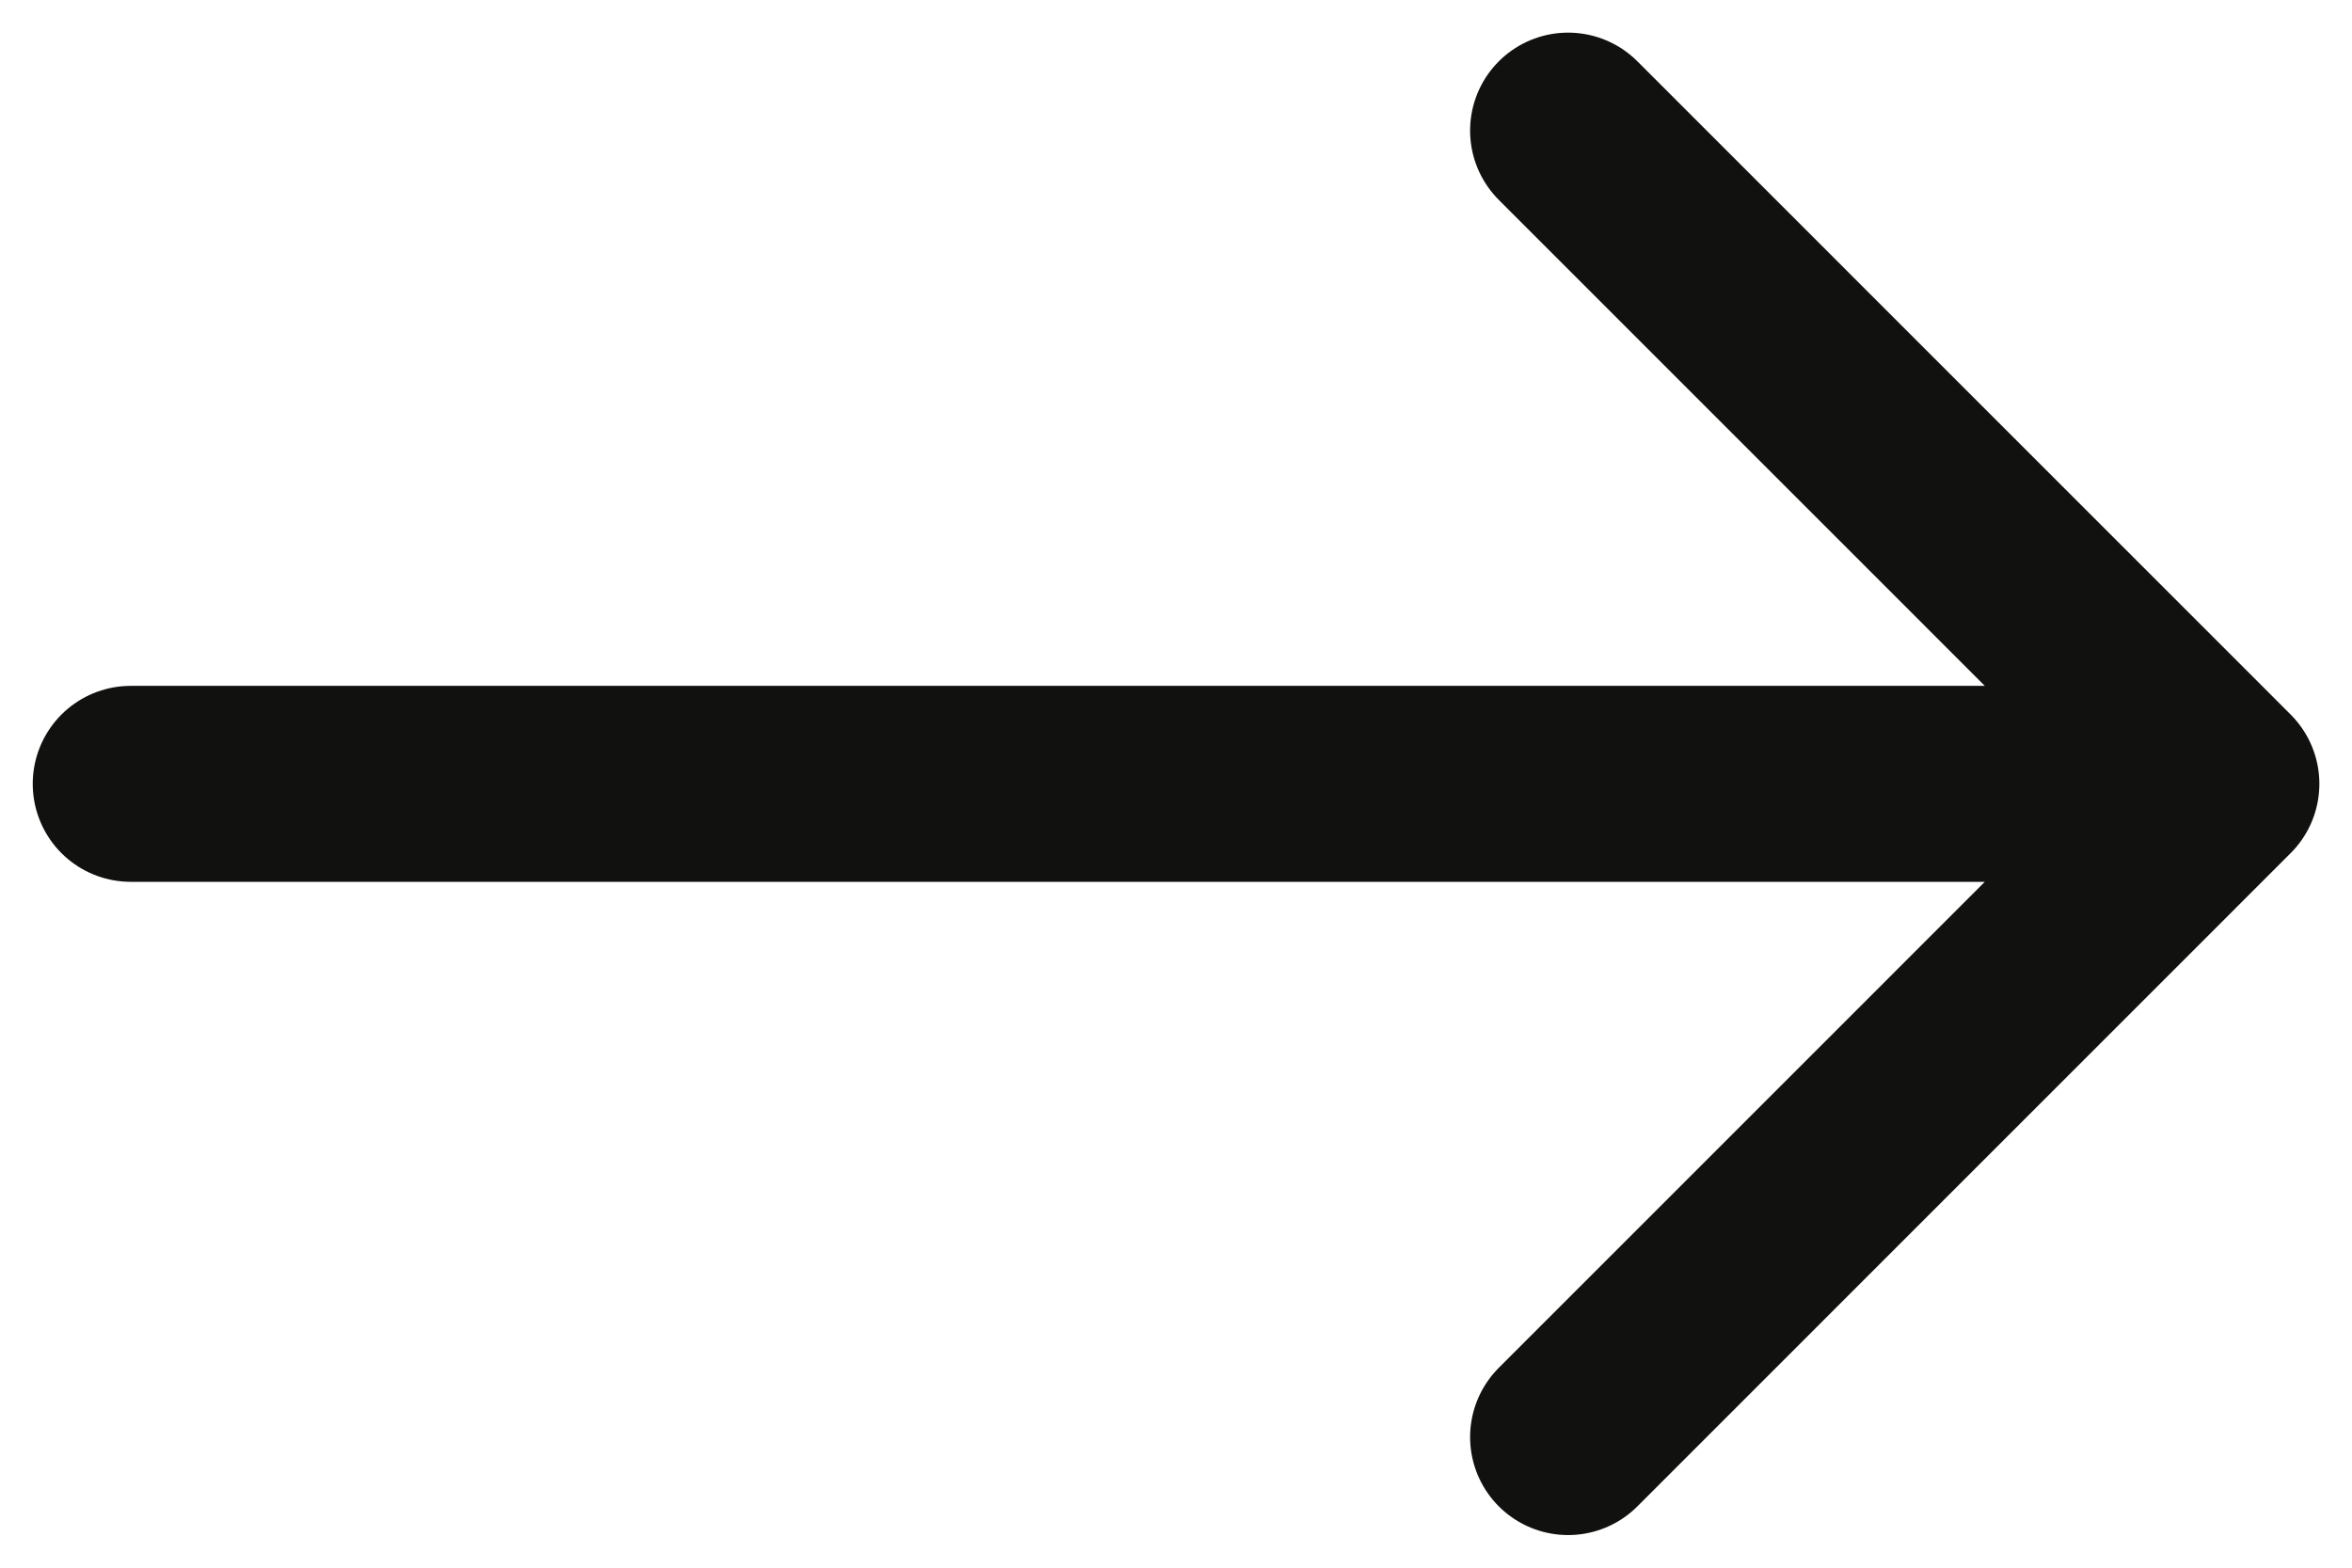 <svg width="24" height="16" viewBox="0 0 24 16" fill="none" xmlns="http://www.w3.org/2000/svg">
<path d="M16.001 14.667L22.667 8M22.667 8L16.001 1.333M22.667 8L1.334 8" stroke="#11120F" stroke-width="2" stroke-linecap="round" stroke-linejoin="round"/>
</svg>
